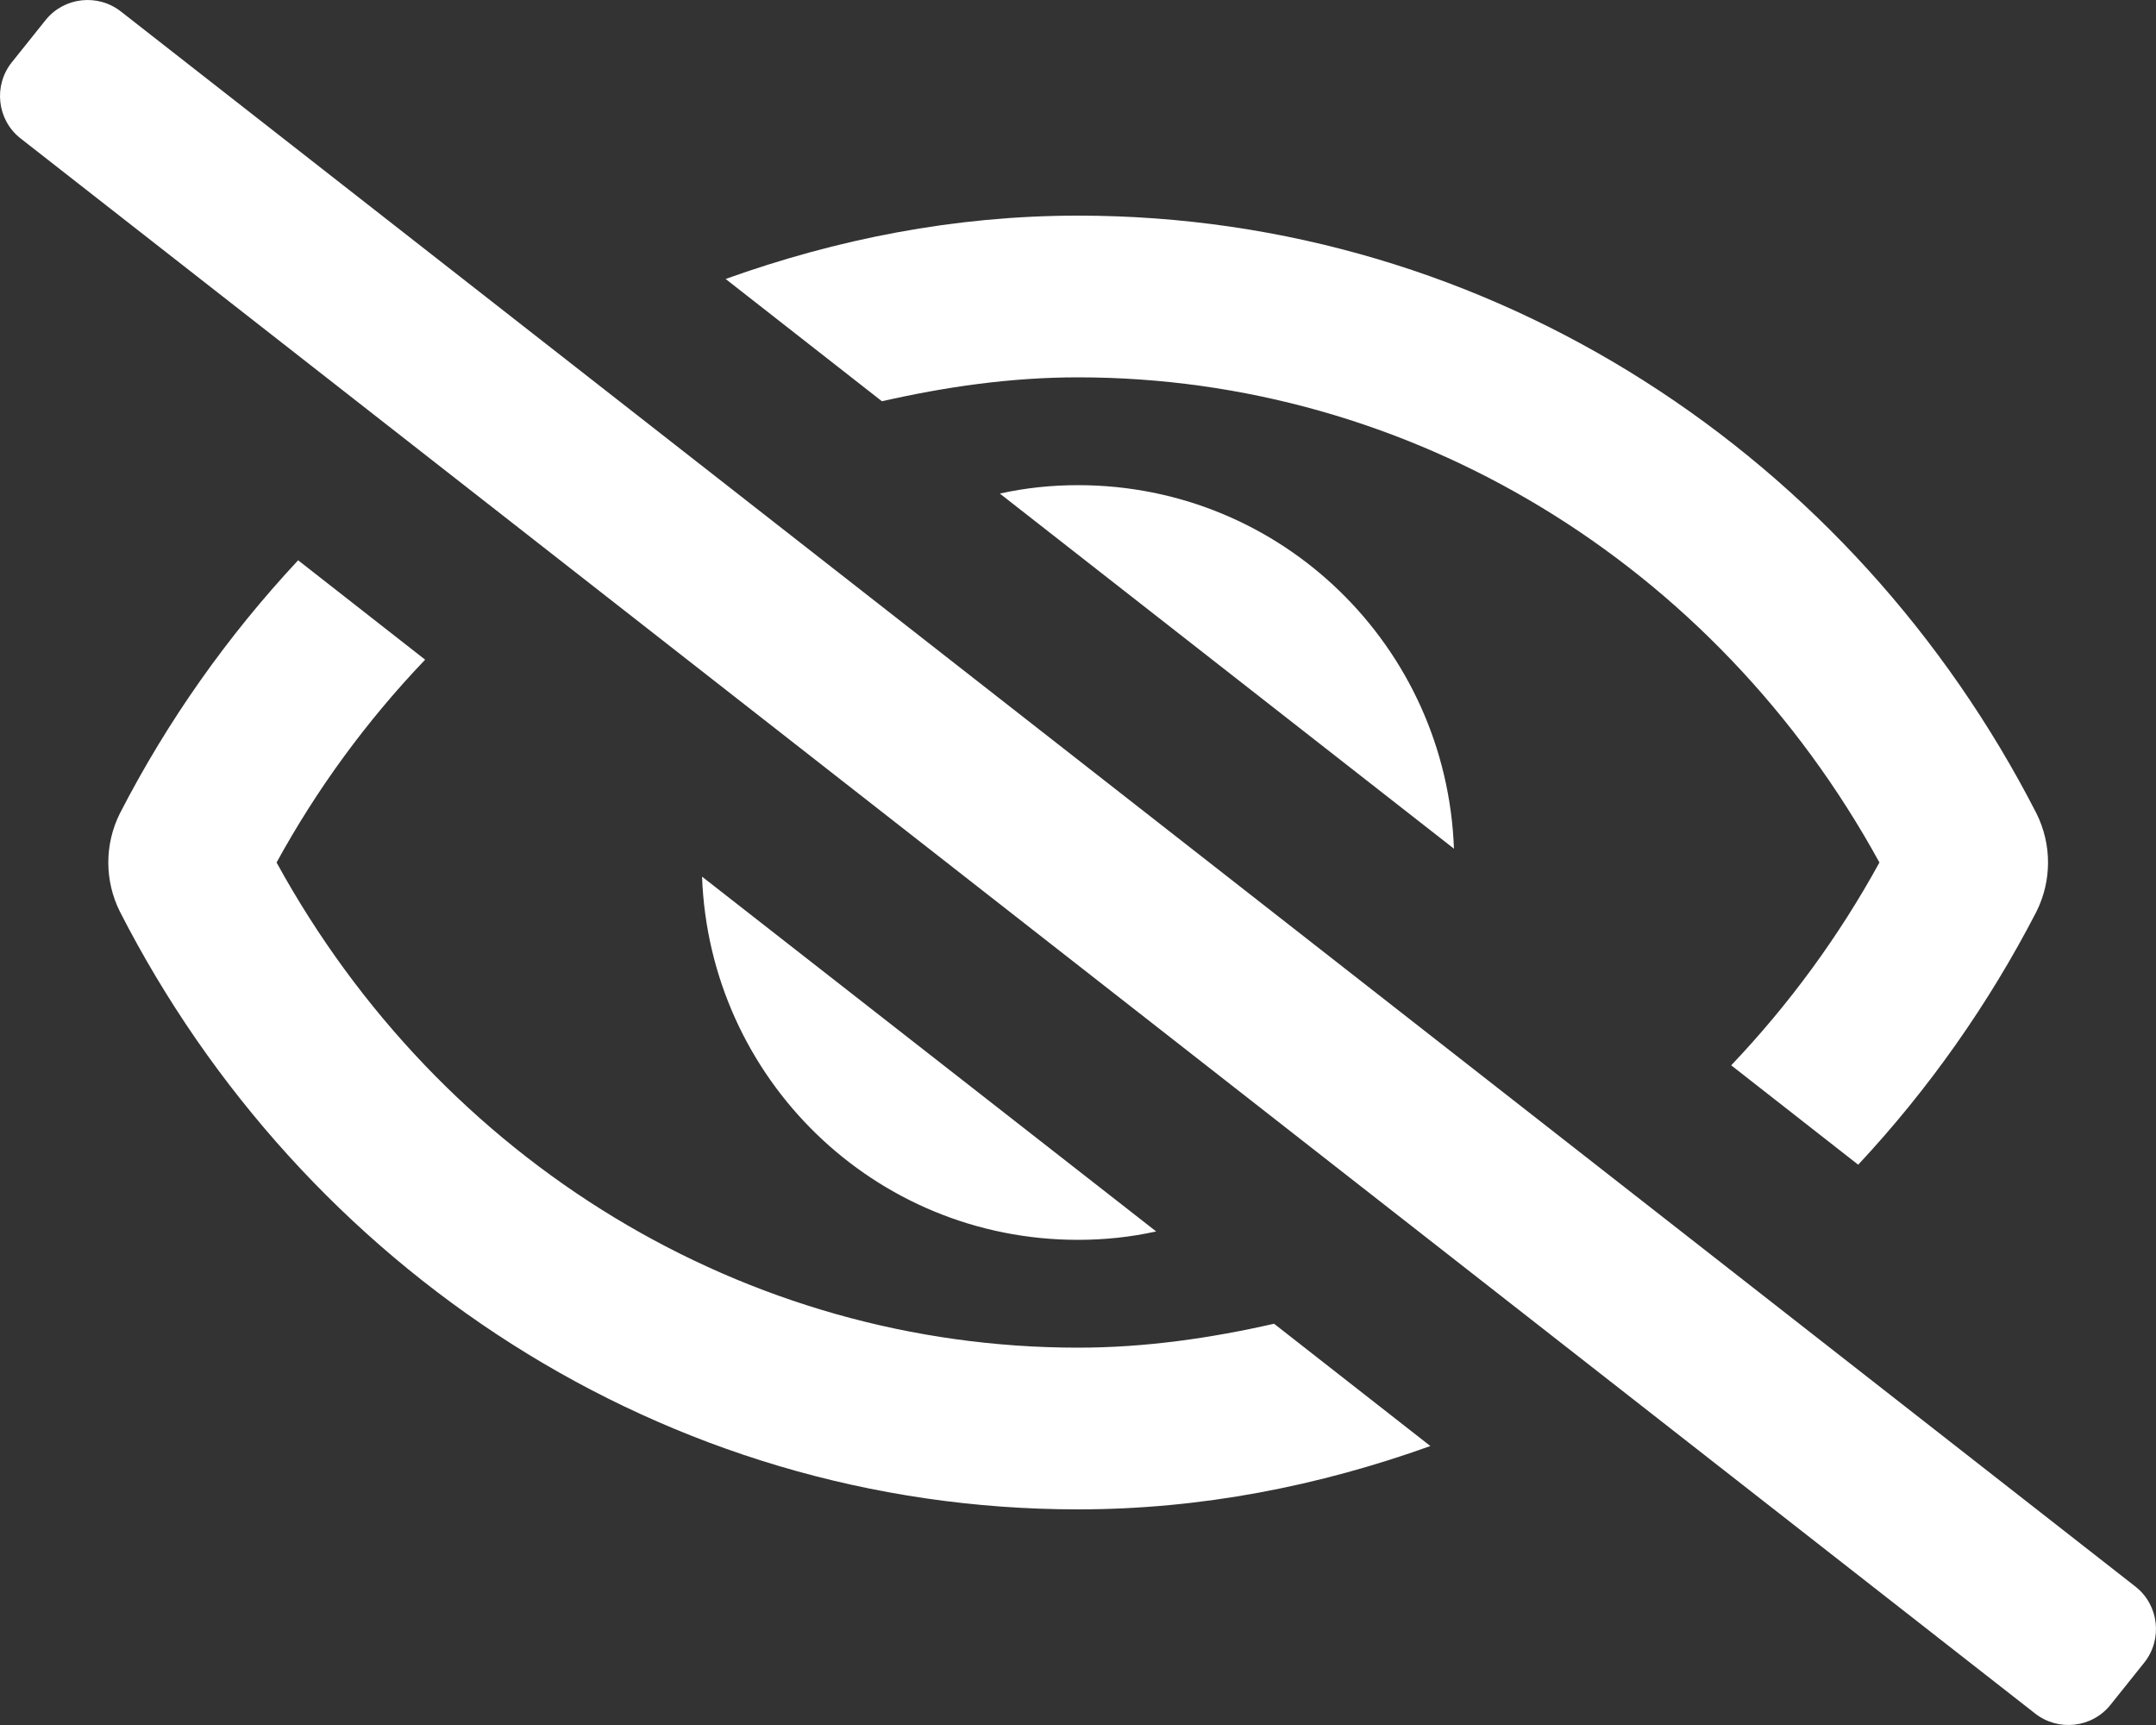 <?xml version="1.0" encoding="utf-8"?>
<!-- Generator: Adobe Illustrator 23.0.5, SVG Export Plug-In . SVG Version: 6.00 Build 0)  -->
<svg version="1.1" id="圖層_1" focusable="false" xmlns="http://www.w3.org/2000/svg" xmlns:xlink="http://www.w3.org/1999/xlink"
	 x="0px" y="0px" viewBox="0 0 640 512" style="enable-background:new 0 0 640 512;" xml:space="preserve">
<rect x="0" y="0" width="640" height="512" fill="#333333" stroke="none"/>
<style type="text/css">
	.st0{fill:#FFFFFF;}
</style>
<path class="st0" d="M634,471L36,3.5C29.1-2,19-0.9,13.5,6l0,0l-10,12.5C-2,25.4-0.9,35.5,6,41l0,0l598,467.5
	c6.9,5.5,17,4.4,22.5-2.5l10-12.5C642,486.6,640.9,476.5,634,471L634,471z M296.8,146.5l134.8,105.4C429.4,191.9,380.5,144,320,144
	C312.2,144,304.4,144.8,296.8,146.5z M343.2,365.5L208.4,260.2C210.6,320.1,259.5,368,320,368C327.8,368,335.6,367.2,343.2,365.5
	L343.2,365.5z M320,112c98.6,0,189.1,55,237.9,144c-12,21.9-26.8,42.1-44,60.2l37.7,29.5c21-22.5,38.8-47.8,52.9-75.1
	c4.6-9.2,4.6-20,0-29.2C550.3,135.6,442.9,64,320,64c-36.7,0-71.7,7-104.6,18.8l46.4,36.3C280.7,114.8,300.1,112,320,112z M320,400
	c-98.6,0-189.1-55-237.9-144c12-21.9,26.8-42.1,44.1-60.2l-37.7-29.5c-21,22.5-38.8,47.7-52.9,75.1c-4.6,9.2-4.6,20,0,29.2
	C89.7,376.4,197.1,448,320,448c36.7,0,71.7-7,104.6-18.8l-46.4-36.3C359.3,397.2,339.9,400,320,400z"/>
</svg>

